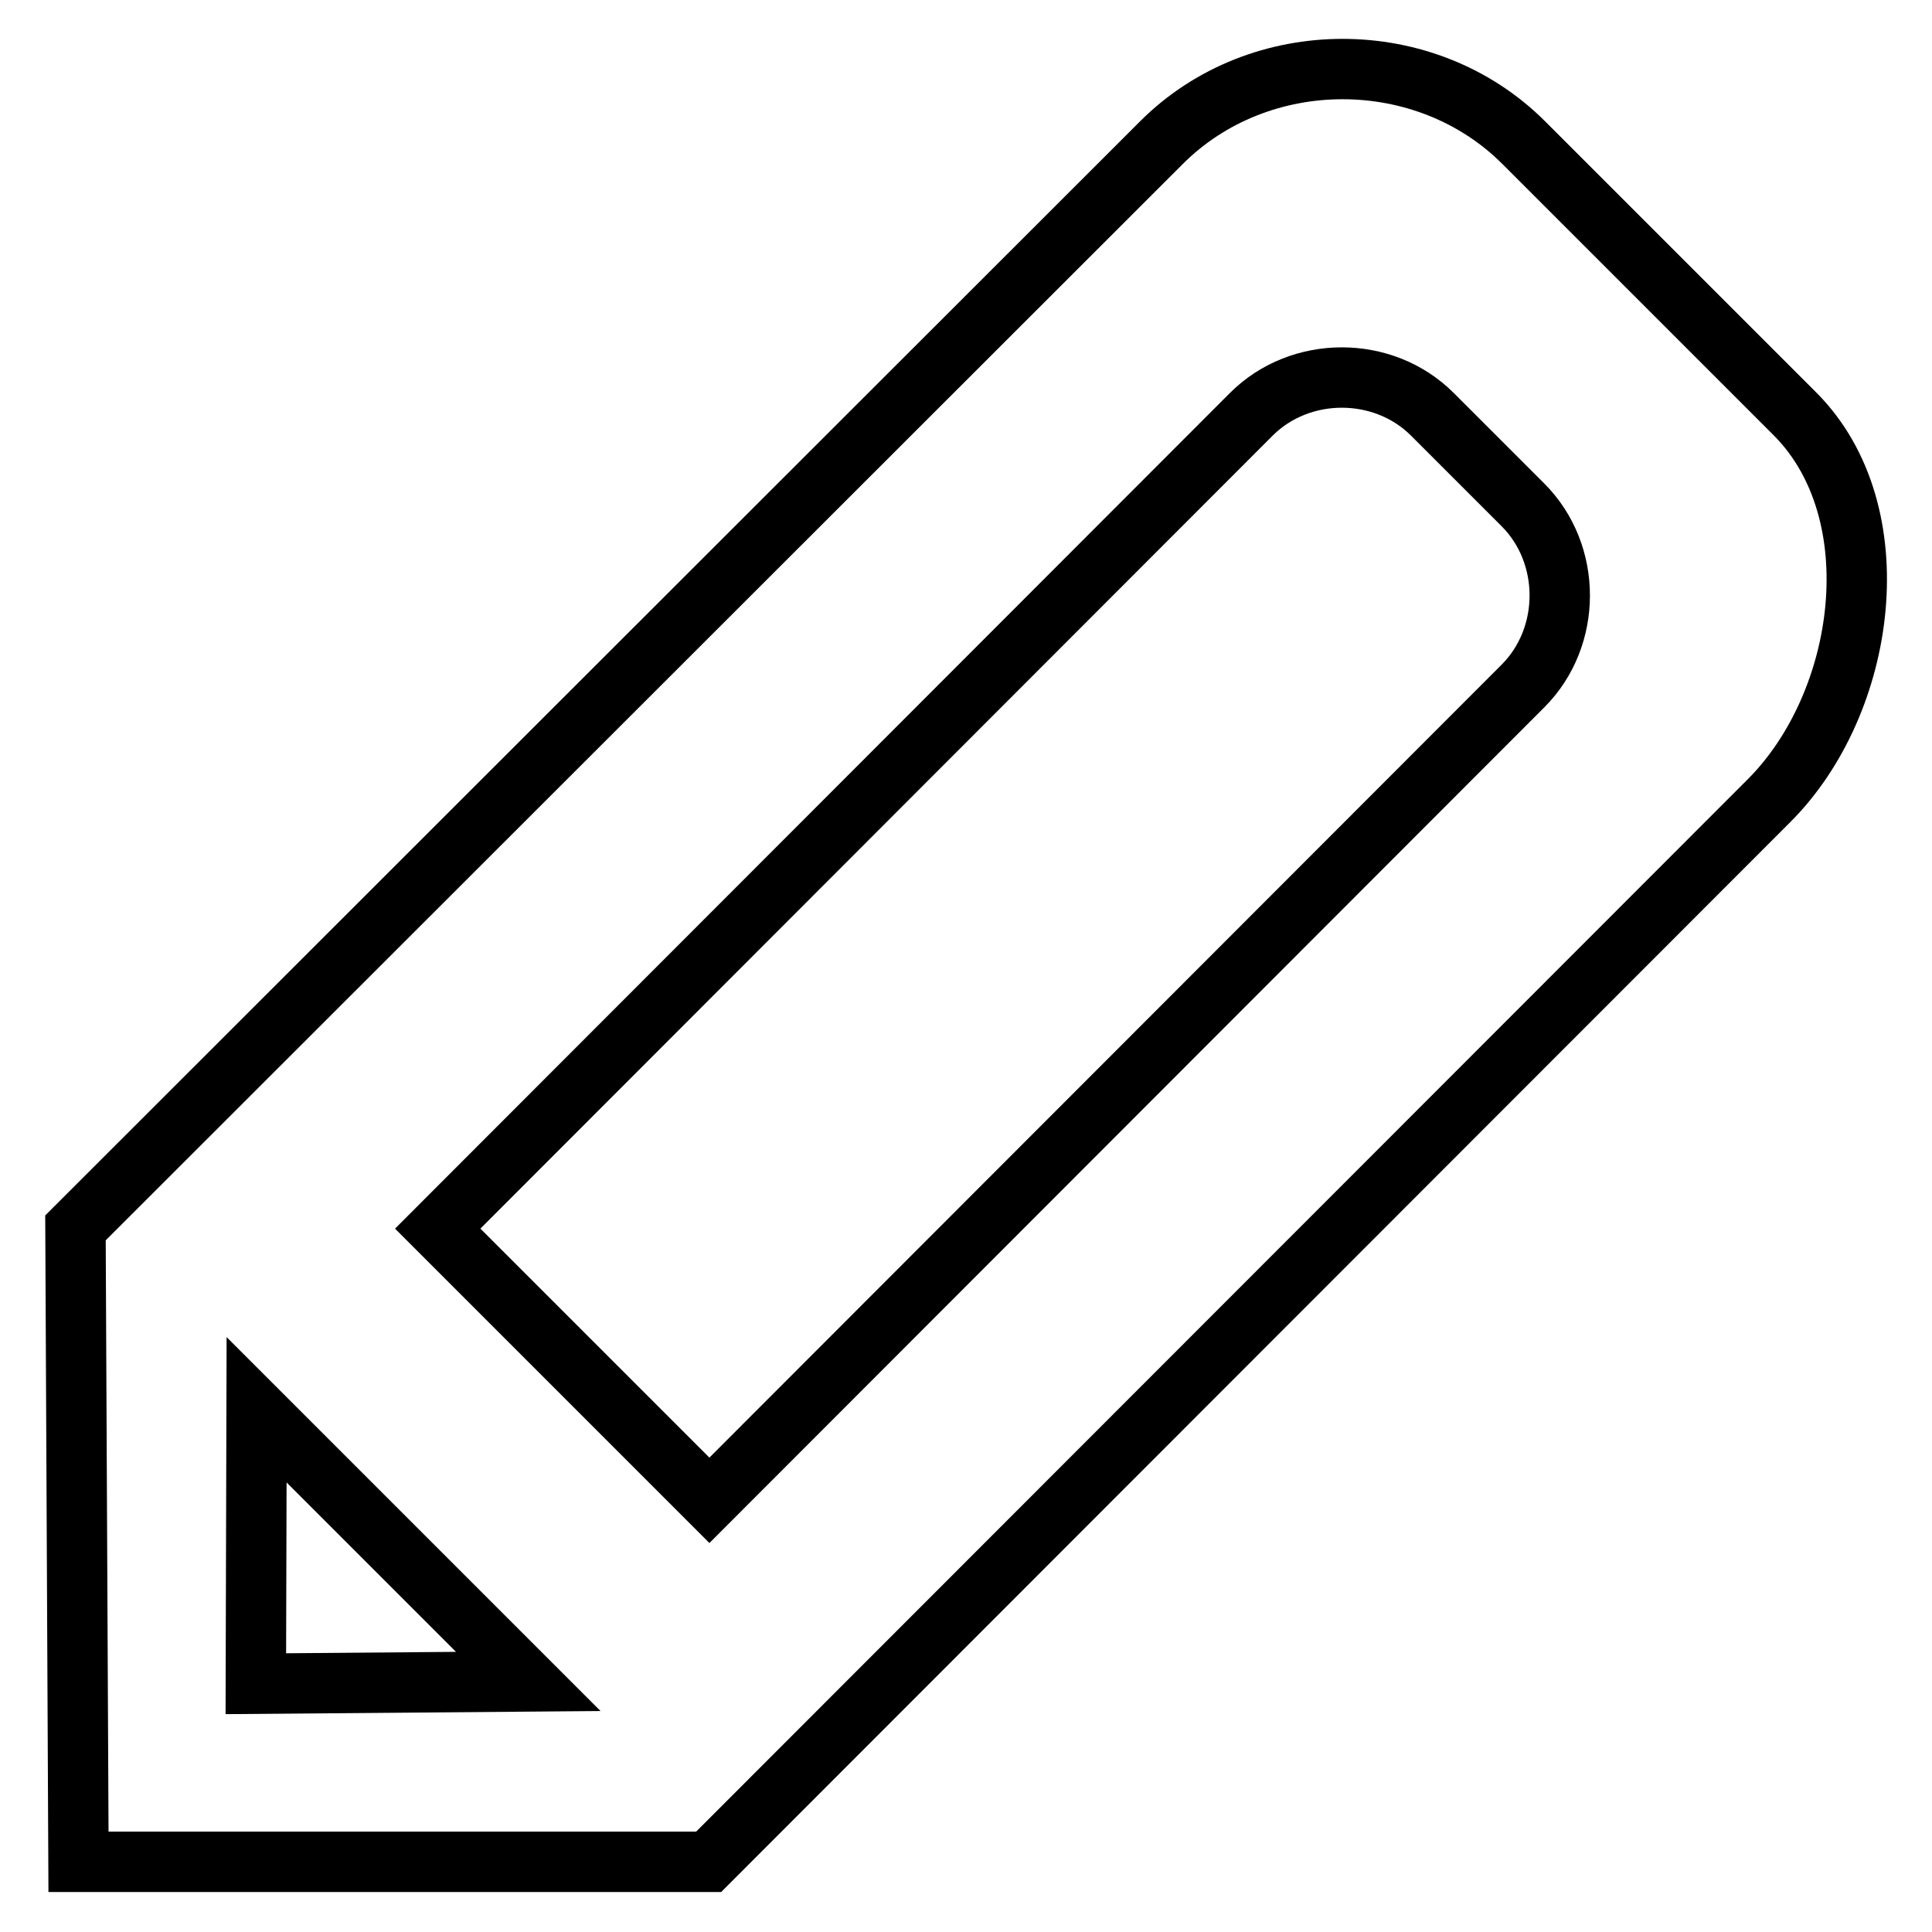 <?xml version="1.0" encoding="utf-8"?>
<!-- Svg Vector Icons : http://www.onlinewebfonts.com/icon -->
<!DOCTYPE svg PUBLIC "-//W3C//DTD SVG 1.1//EN" "http://www.w3.org/Graphics/SVG/1.1/DTD/svg11.dtd">
<svg version="1.1" xmlns="http://www.w3.org/2000/svg" xmlns:xlink="http://www.w3.org/1999/xlink" x="0px" y="0px" viewBox="0 0 256 256" enable-background="new 0 0 256 256" xml:space="preserve">
<g> <path stroke-width="8" fill-opacity="0" stroke="#000000"  d="M234.4,106.1L93.9,246.7l-83.5,0l-0.4-84L153.9,18.9c13-13,35-13,48,0l36,36 C250.8,67.9,247.4,93.1,234.4,106.1z M33.9,223.1l36.1-0.3l-36-36L33.9,223.1z M201.8,66.9l-12-12c-6.5-6.5-17.5-6.5-24,0L58,162.8 l36,36L201.8,90.9C208.3,84.4,208.3,73.4,201.8,66.9L201.8,66.9z"/></g>
</svg>